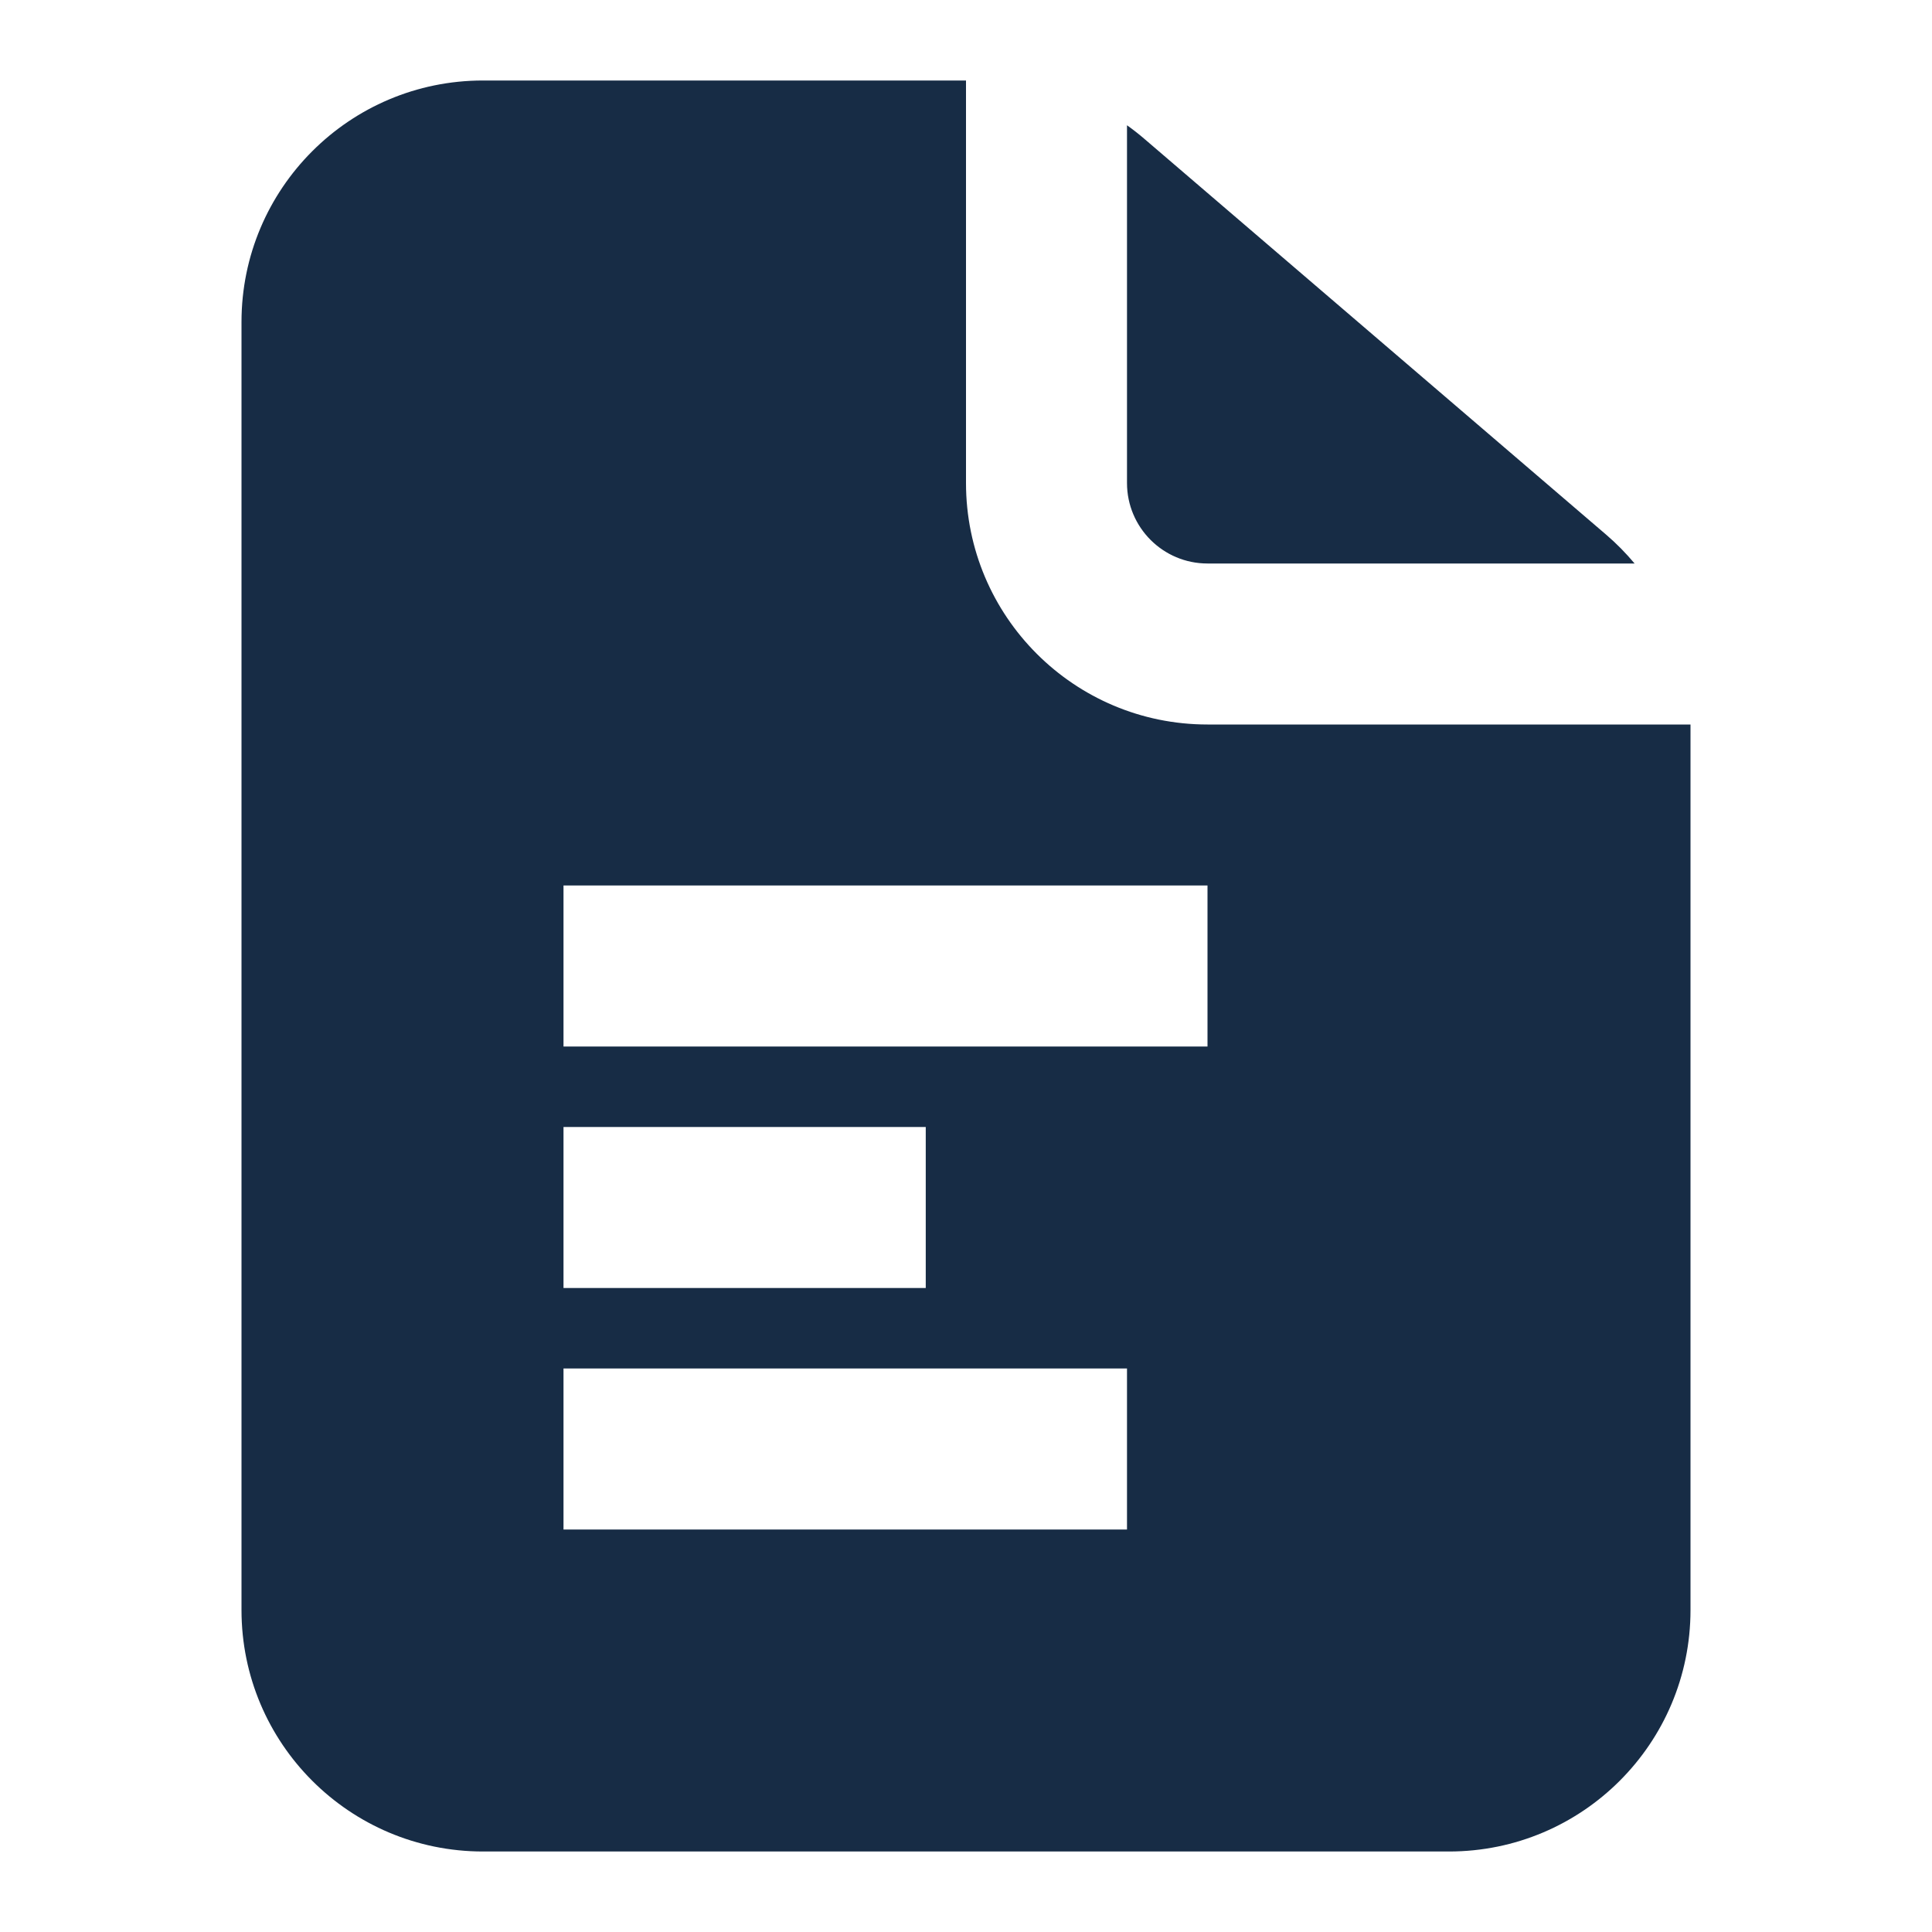 <svg width="30" height="30" viewBox="0 0 30 30" fill="none" xmlns="http://www.w3.org/2000/svg">
<path fill-rule="evenodd" clip-rule="evenodd" d="M15 7.5V1.25H7.5C5.429 1.25 3.75 2.929 3.75 5V25C3.75 27.071 5.429 28.75 7.5 28.75H22.5C24.571 28.75 26.25 27.071 26.25 25V11.25H18.75C16.679 11.25 15 9.571 15 7.5ZM17.5 7.5V1.945C17.591 2.01 17.68 2.079 17.766 2.153L24.941 8.303C25.101 8.44 25.248 8.59 25.382 8.75H18.75C18.06 8.75 17.5 8.19 17.5 7.5ZM8.75 16.25H18.75V13.75H8.75V16.25ZM14.375 20H8.75V17.5H14.375V20ZM8.75 23.75H17.5V21.25H8.75V23.75Z" fill="#172C45"/>
</svg>
